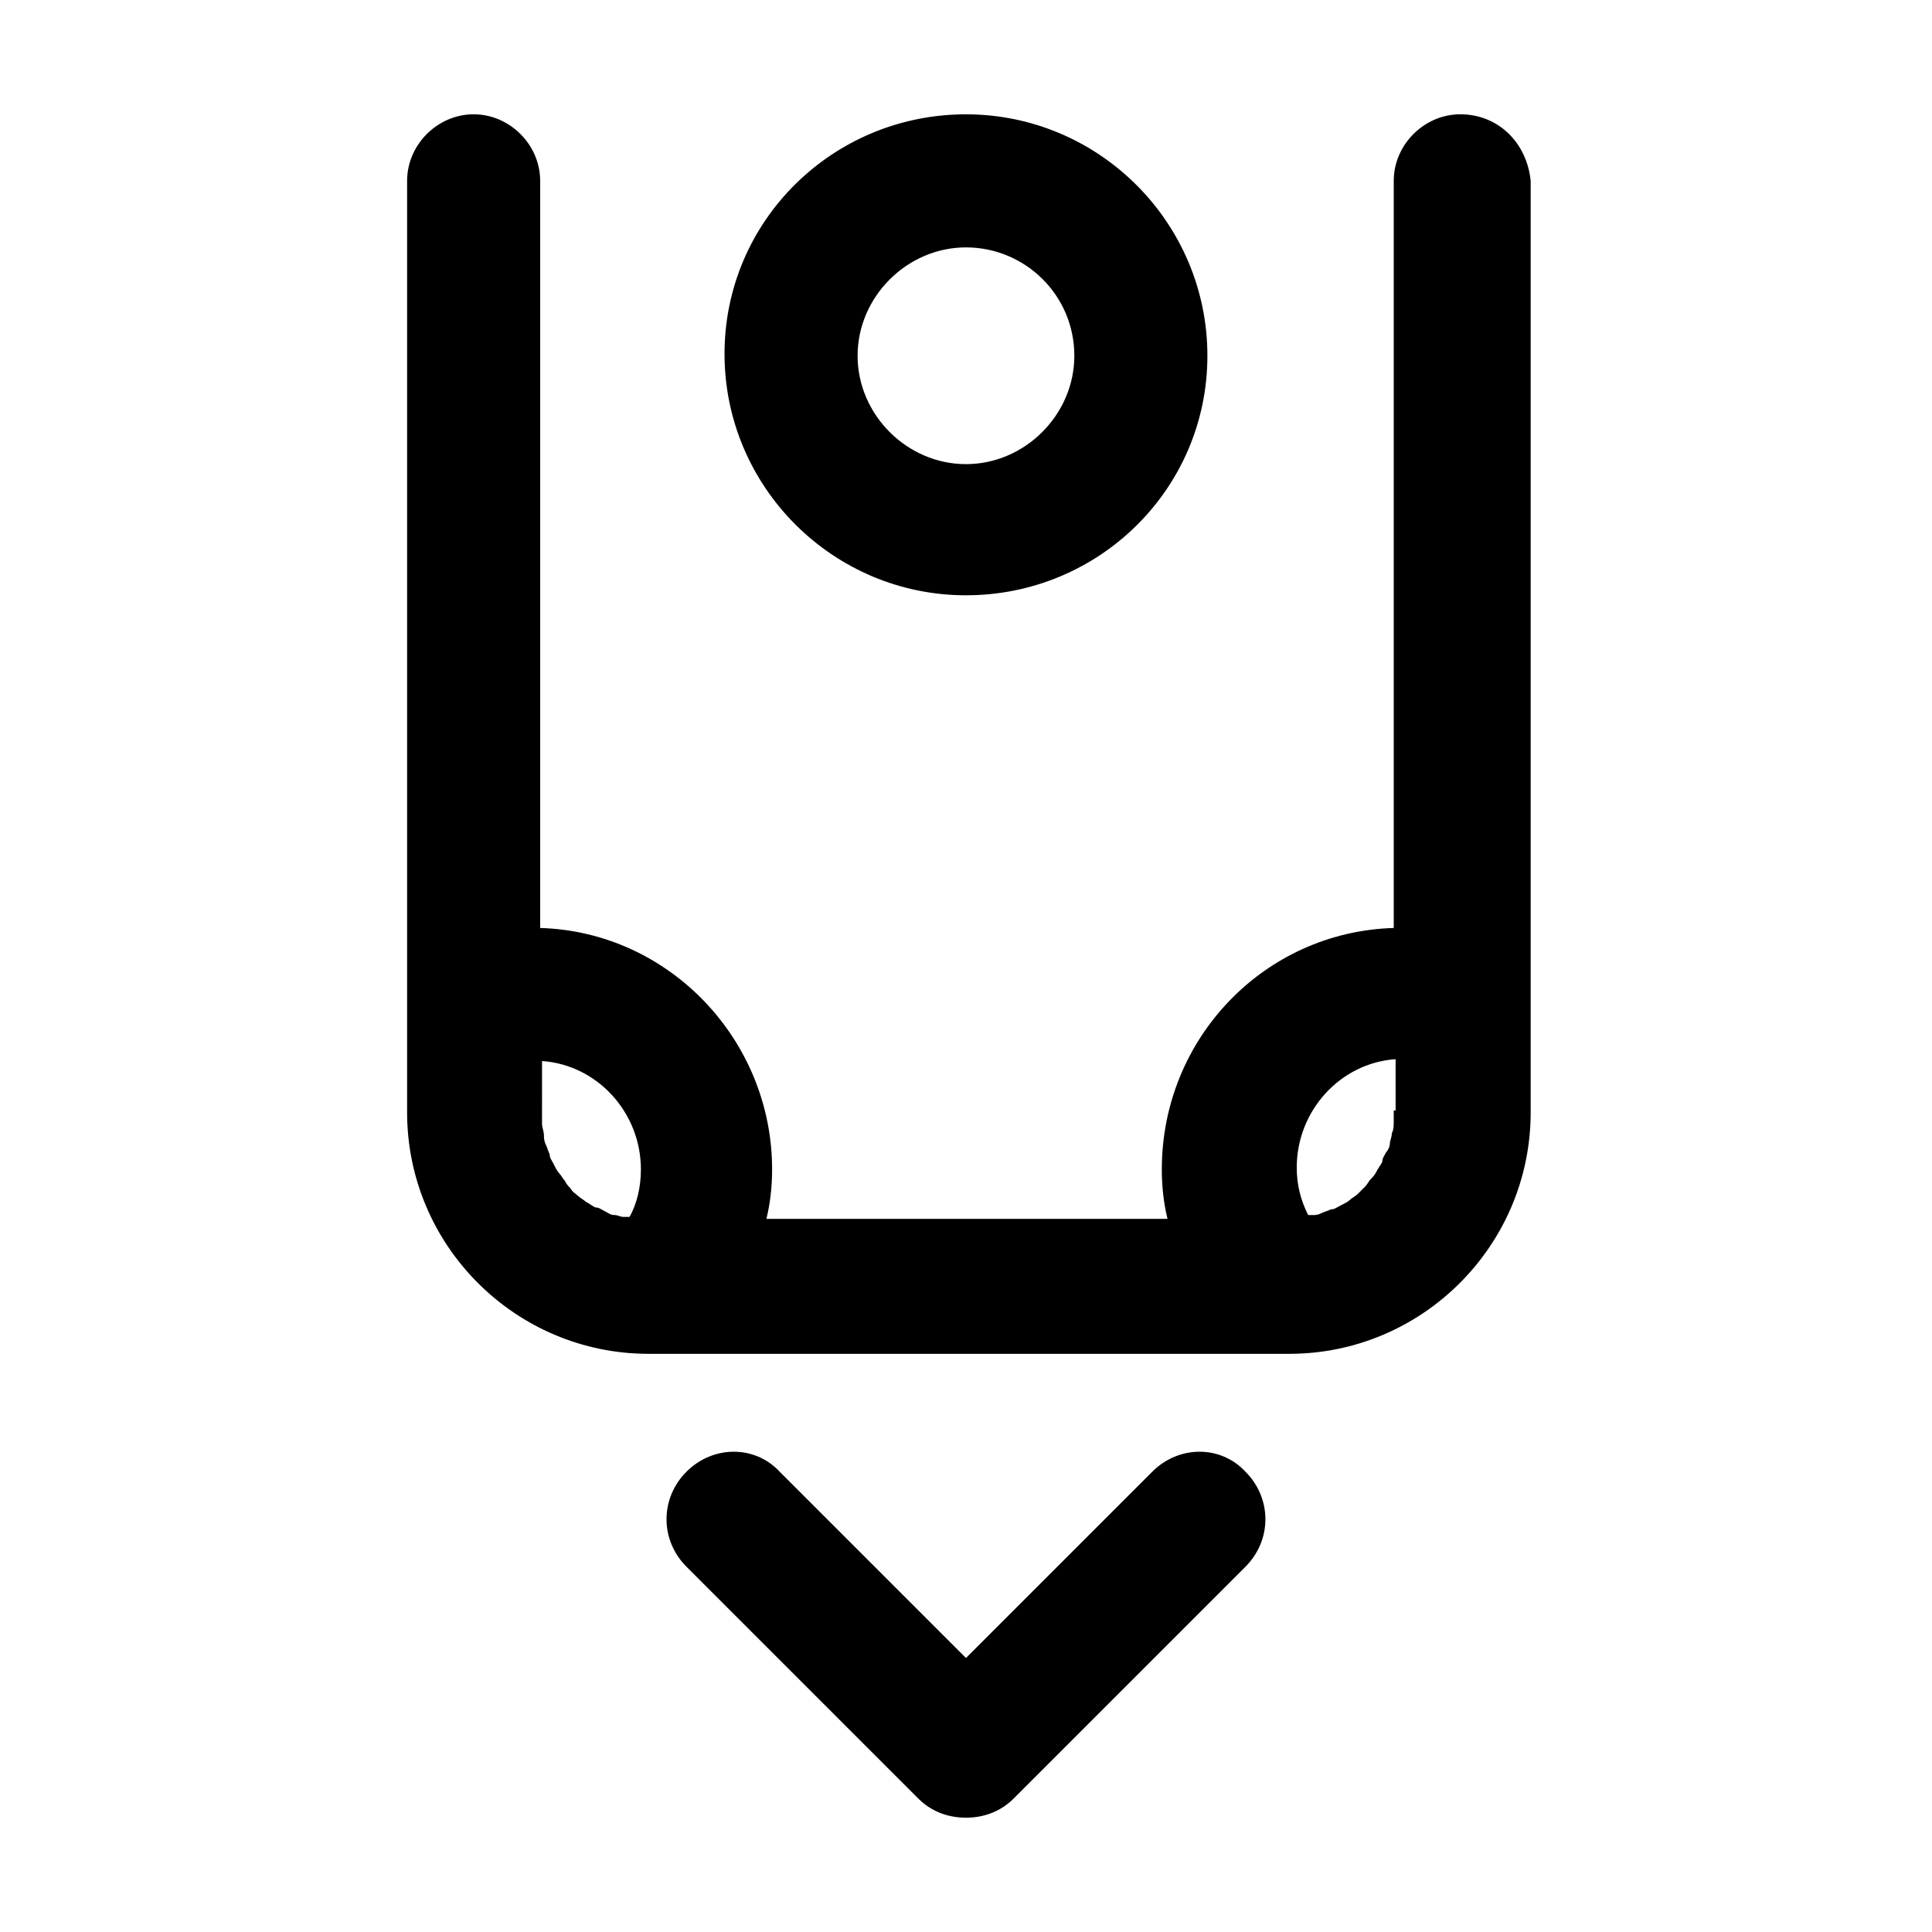 <?xml version="1.0" encoding="UTF-8"?>
<!-- Uploaded to: SVG Repo, www.svgrepo.com, Generator: SVG Repo Mixer Tools -->
<svg fill="#000000" width="800px" height="800px" version="1.1" viewBox="144 144 512 512" xmlns="http://www.w3.org/2000/svg">
 <path d="m530.99 174.29c-9.574 0-17.633 8.062-17.633 17.633v198c-34.258 1.008-61.465 29.223-61.465 63.984 0 4.535 0.504 9.07 1.512 13.098h-106.3c1.008-4.031 1.512-8.566 1.512-13.098 0-34.258-27.207-62.977-61.465-63.984v-198c0-9.574-8.062-17.633-17.633-17.633-9.574 0-17.633 8.062-17.633 17.633v246.87c0 35.266 28.719 63.984 63.984 63.984h169.79c35.266 0 63.984-28.719 63.984-63.984v-246.87c-1.012-10.078-8.566-17.633-18.645-17.633zm-221.68 292.21c-1.008 0-1.512-0.504-2.519-0.504-1.008 0-1.512-0.504-2.519-1.008-1.008-0.504-1.512-1.008-2.519-1.008-1.008-0.504-1.512-1.008-2.519-1.512-0.504-0.504-1.512-1.008-2.016-1.512-0.504-0.504-1.512-1.008-2.016-2.016-0.504-0.504-1.008-1.008-1.512-2.016-0.504-0.504-1.008-1.512-1.512-2.016-0.504-0.504-1.008-1.512-1.512-2.519-0.504-1.008-1.008-1.512-1.008-2.519-0.504-1.008-0.504-1.512-1.008-2.519-0.504-1.008-0.504-2.016-0.504-2.519 0-1.008-0.504-2.016-0.504-3.023v-3.023l0.004-13.598c14.609 1.008 26.199 13.602 26.199 28.719 0 4.535-1.008 9.07-3.023 12.594h-1.512zm204.04-28.211v3.023c0 1.008 0 2.016-0.504 3.023 0 1.008-0.504 2.016-0.504 2.519 0 1.008-0.504 2.016-1.008 2.519-0.504 1.008-1.008 1.512-1.008 2.519-0.504 1.008-1.008 1.512-1.512 2.519-0.504 1.008-1.008 1.512-1.512 2.016-0.504 0.504-1.008 1.512-1.512 2.016-0.504 0.504-1.512 1.512-2.016 2.016-0.504 0.504-1.512 1.008-2.016 1.512s-1.512 1.008-2.519 1.512c-1.008 0.504-1.512 1.008-2.519 1.008-1.008 0.504-1.512 0.504-2.519 1.008-1.008 0.504-1.512 0.504-2.519 0.504h-1.008c-2.016-4.031-3.023-8.062-3.023-12.594 0-15.113 11.586-27.711 26.199-28.719l0.004 13.598zm-113.36 187.42c-4.535 0-9.07-1.512-12.594-5.039l-61.469-61.465c-7.055-7.055-7.055-18.137 0-25.191 7.055-7.055 18.137-7.055 24.688 0l49.375 49.375 49.375-49.375c7.055-7.055 18.137-7.055 24.688 0 7.055 7.055 7.055 18.137 0 25.191l-61.469 61.465c-3.527 3.527-8.062 5.039-12.594 5.039zm0-323.95c-35.266 0-63.984-28.719-63.984-63.984s28.715-63.477 63.984-63.477c35.266 0 63.984 28.719 63.984 63.984-0.004 35.266-28.719 63.477-63.984 63.477zm0-92.195c-15.617 0-28.719 13.098-28.719 28.719 0 15.617 13.098 28.719 28.719 28.719 15.617 0 28.719-13.098 28.719-28.719-0.004-16.125-13.102-28.719-28.719-28.719z"/>
</svg>